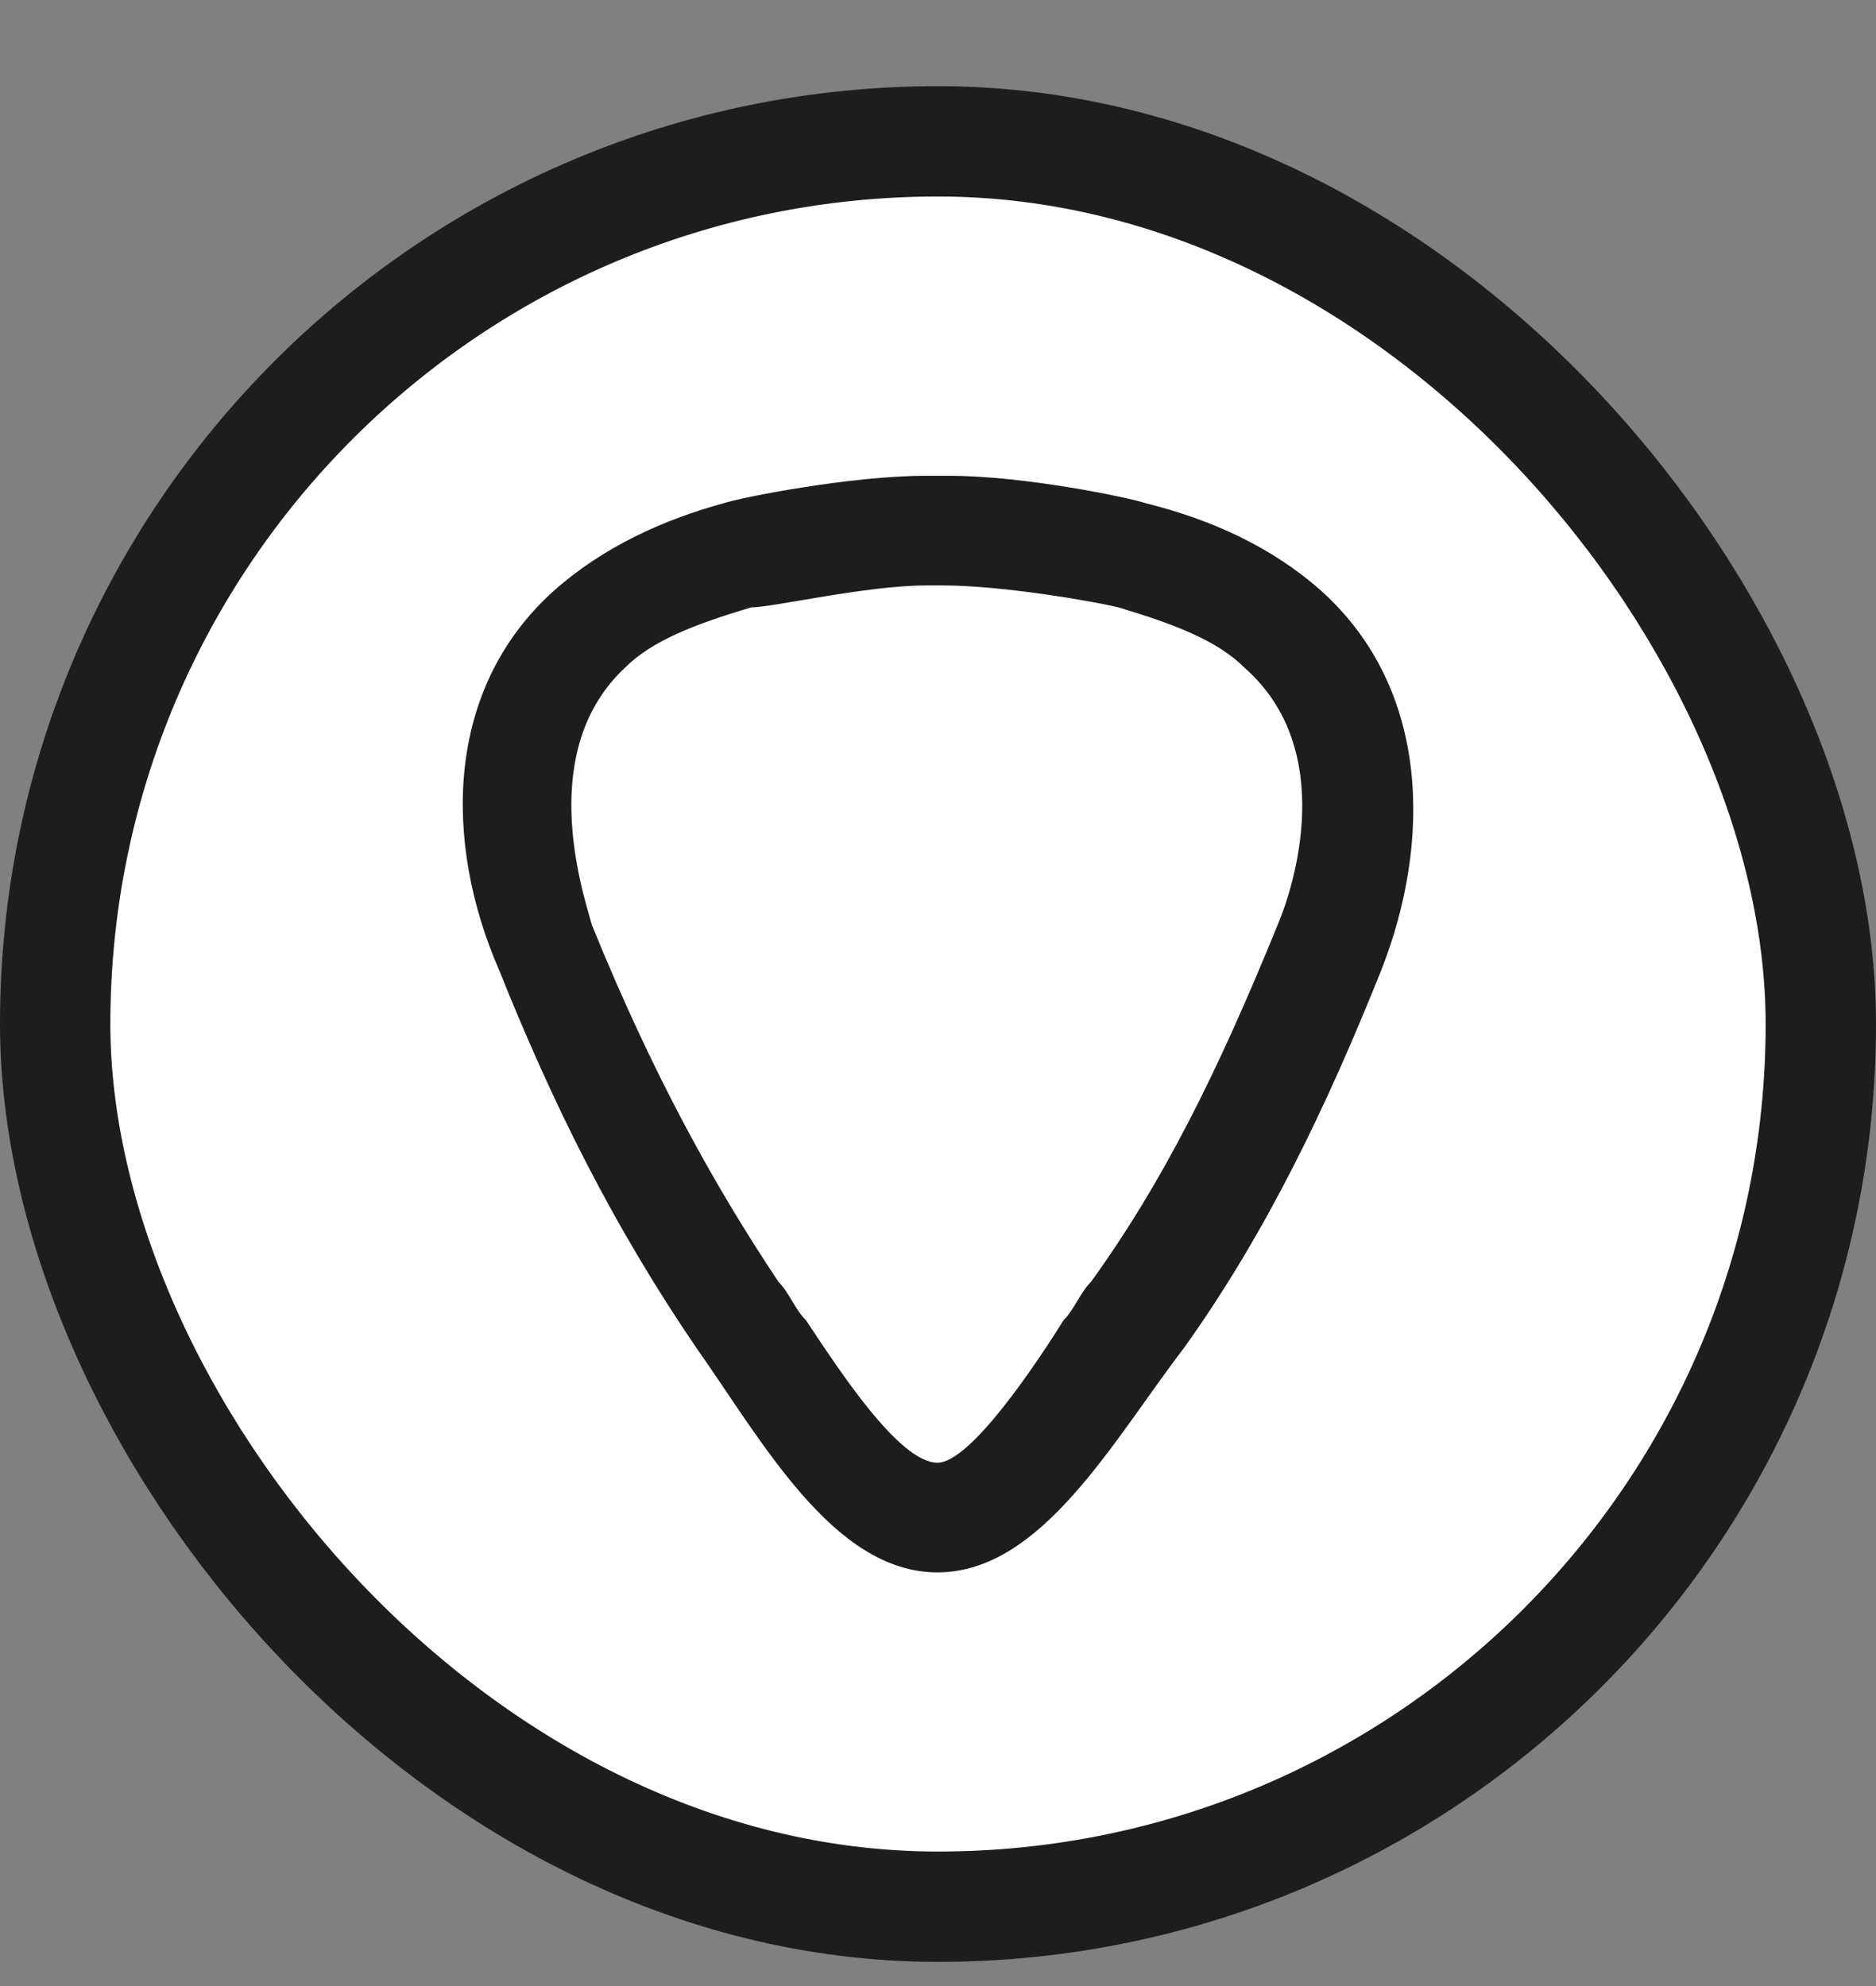 <svg width="17" height="18" viewBox="0 0 17 18" fill="none" xmlns="http://www.w3.org/2000/svg">
<rect x="0" y="0" width="17" height="18" fill="#808080" stroke="none"/>
<rect x="0.5" y="1.281" width="16" height="16" rx="8" fill="white"/>
<rect x="0.5" y="1.281" width="16" height="16" rx="8" stroke="#1D1D1D"/>
<path d="M11.974 5.356C11.526 4.958 10.98 4.71 10.383 4.561C10.234 4.511 9.29 4.312 8.595 4.312H8.396C7.7 4.312 6.706 4.511 6.557 4.561C6.011 4.71 5.464 4.958 5.017 5.356C4.023 6.251 4.023 7.642 4.52 8.785C5.017 10.027 5.563 11.12 6.309 12.214C6.905 13.058 7.551 14.251 8.495 14.251C9.439 14.251 10.085 13.058 10.731 12.214C11.477 11.17 12.023 10.027 12.52 8.785C12.967 7.642 12.967 6.251 11.974 5.356ZM11.576 8.387C11.03 9.729 10.533 10.723 9.887 11.617C9.787 11.717 9.737 11.866 9.638 11.965C9.39 12.363 8.793 13.257 8.495 13.257C8.147 13.257 7.601 12.412 7.303 11.965C7.203 11.866 7.153 11.717 7.054 11.617C6.458 10.723 5.911 9.729 5.365 8.387C5.265 8.039 4.868 6.797 5.663 6.052C5.911 5.803 6.309 5.654 6.806 5.505C7.004 5.505 7.849 5.306 8.396 5.306H8.545C9.091 5.306 9.936 5.455 10.135 5.505C10.632 5.654 11.03 5.803 11.278 6.052C12.123 6.797 11.725 8.039 11.576 8.387Z" fill="#1D1D1D"/>
</svg>

